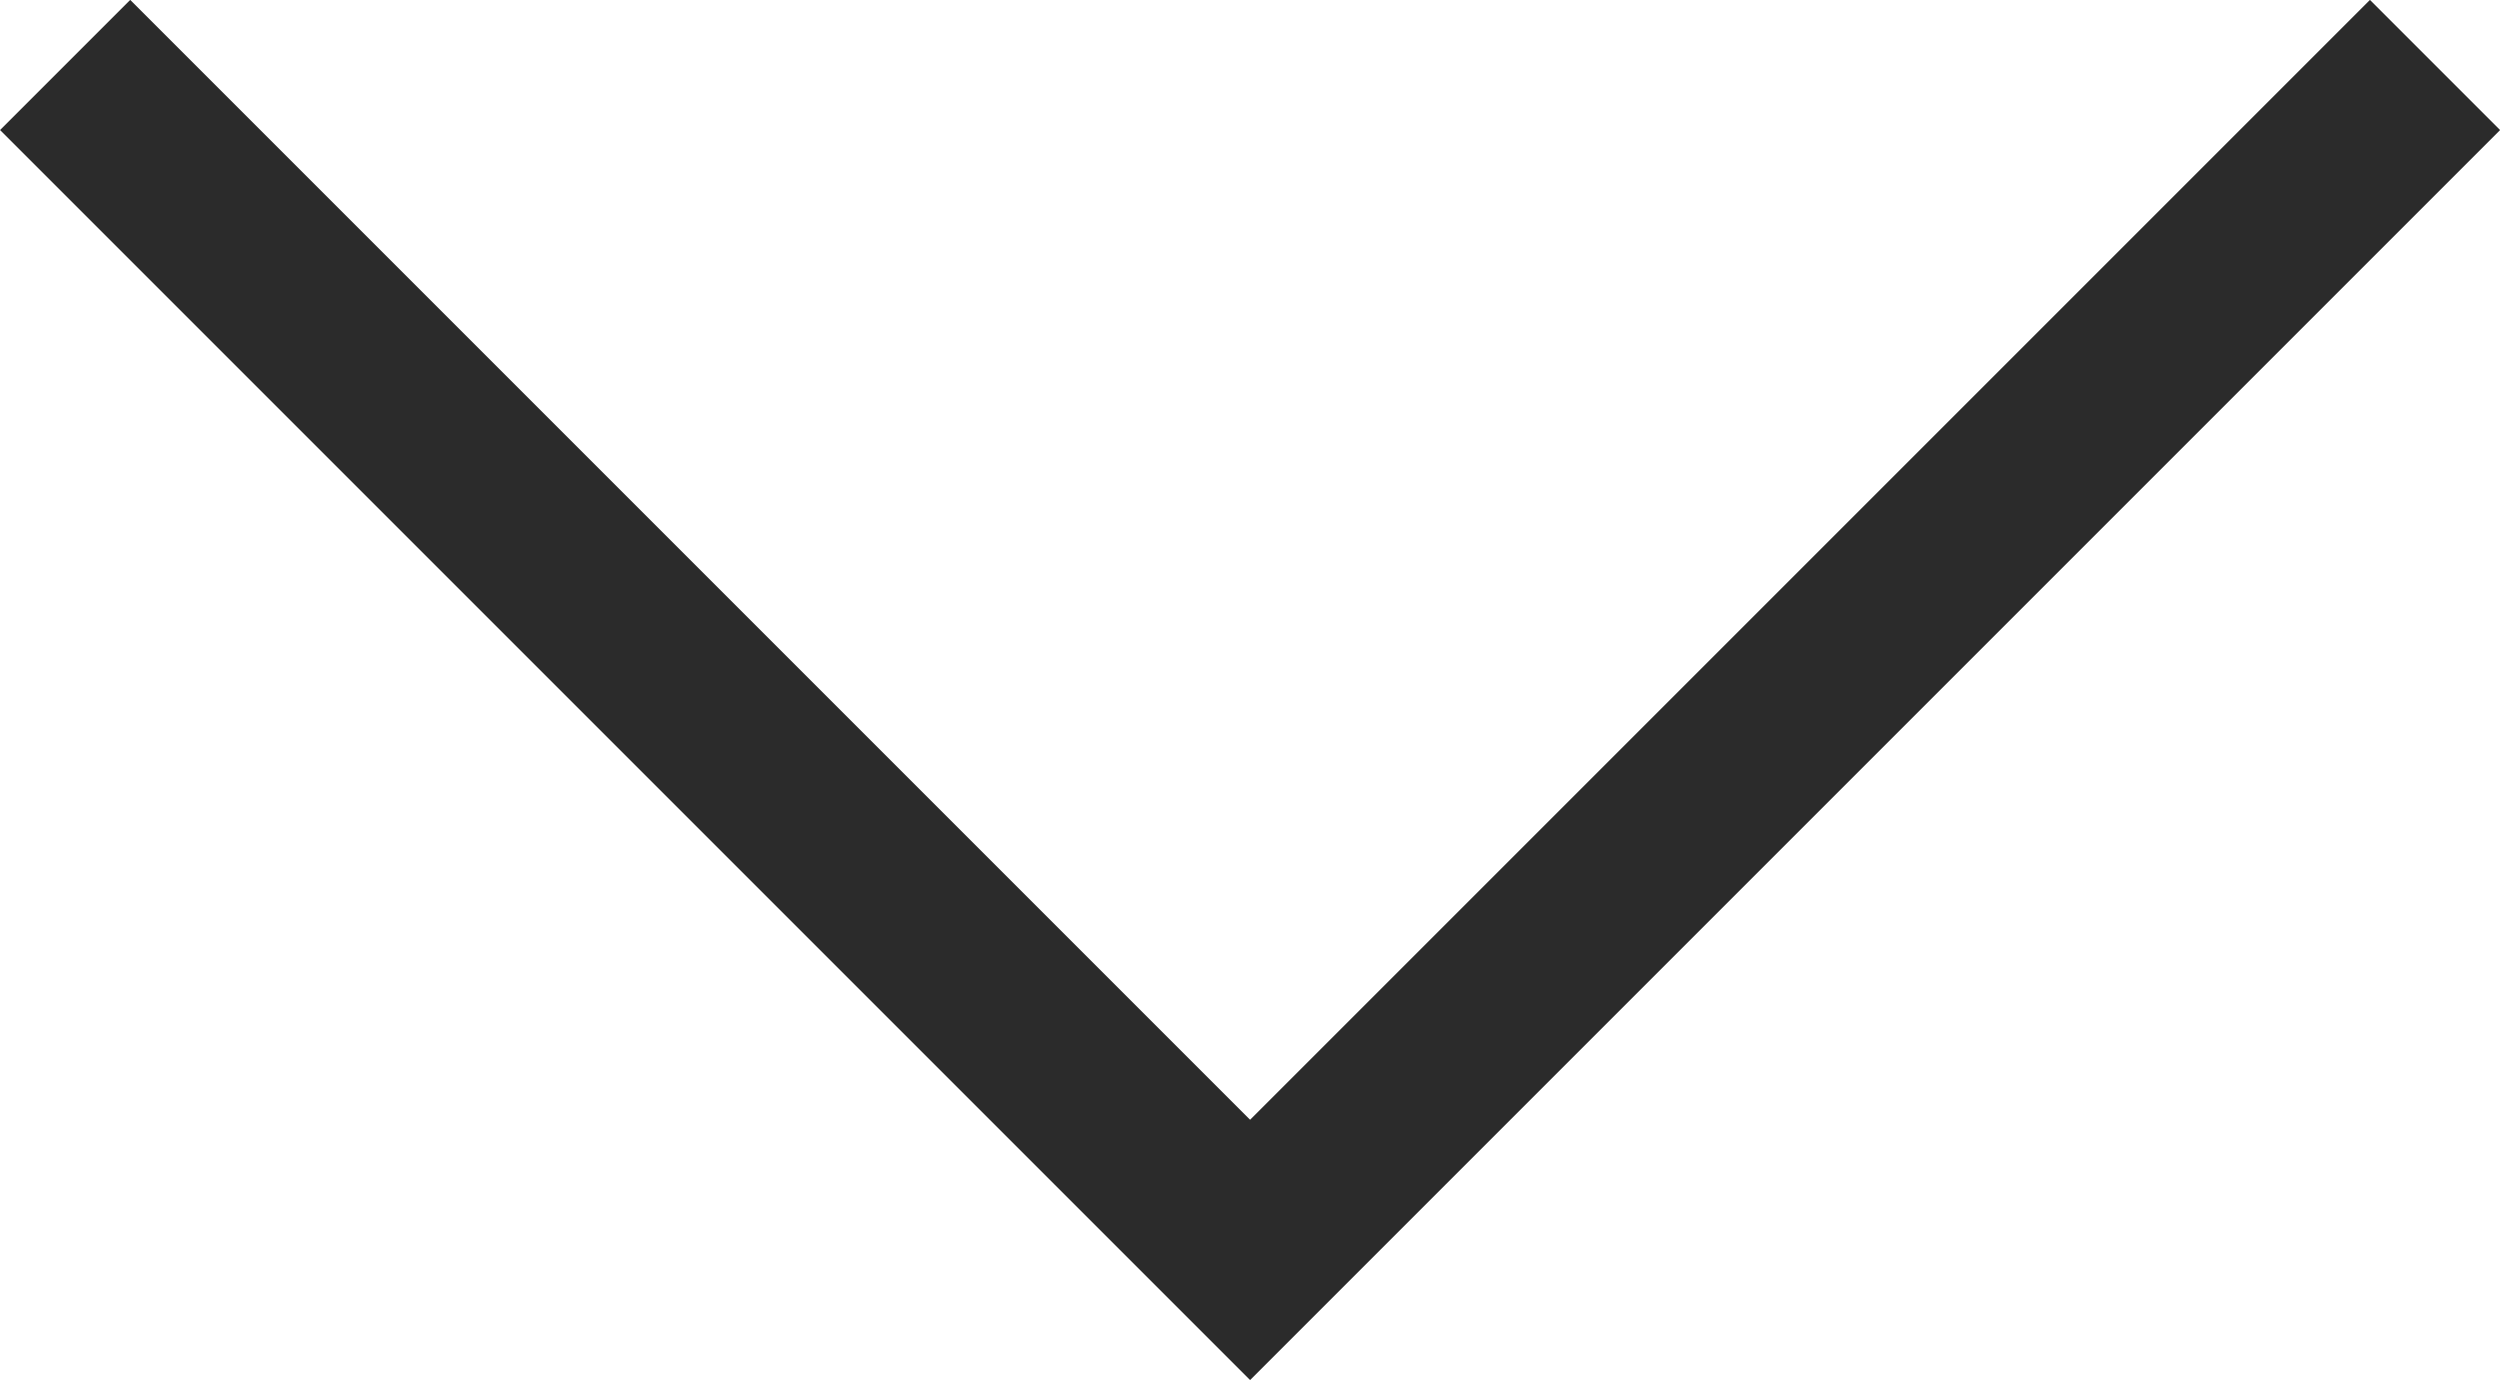 <svg xmlns="http://www.w3.org/2000/svg" width="13.583" height="7.498" viewBox="0 0 13.583 7.498">
  <path id="Trazado_55627" data-name="Trazado 55627" d="M1814.26,4084.374l6.438,6.438-6.438,6.438" transform="translate(4097.604 -1813.907) rotate(90)" fill="none" stroke="#2b2b2b" stroke-width="1"/>
</svg>
